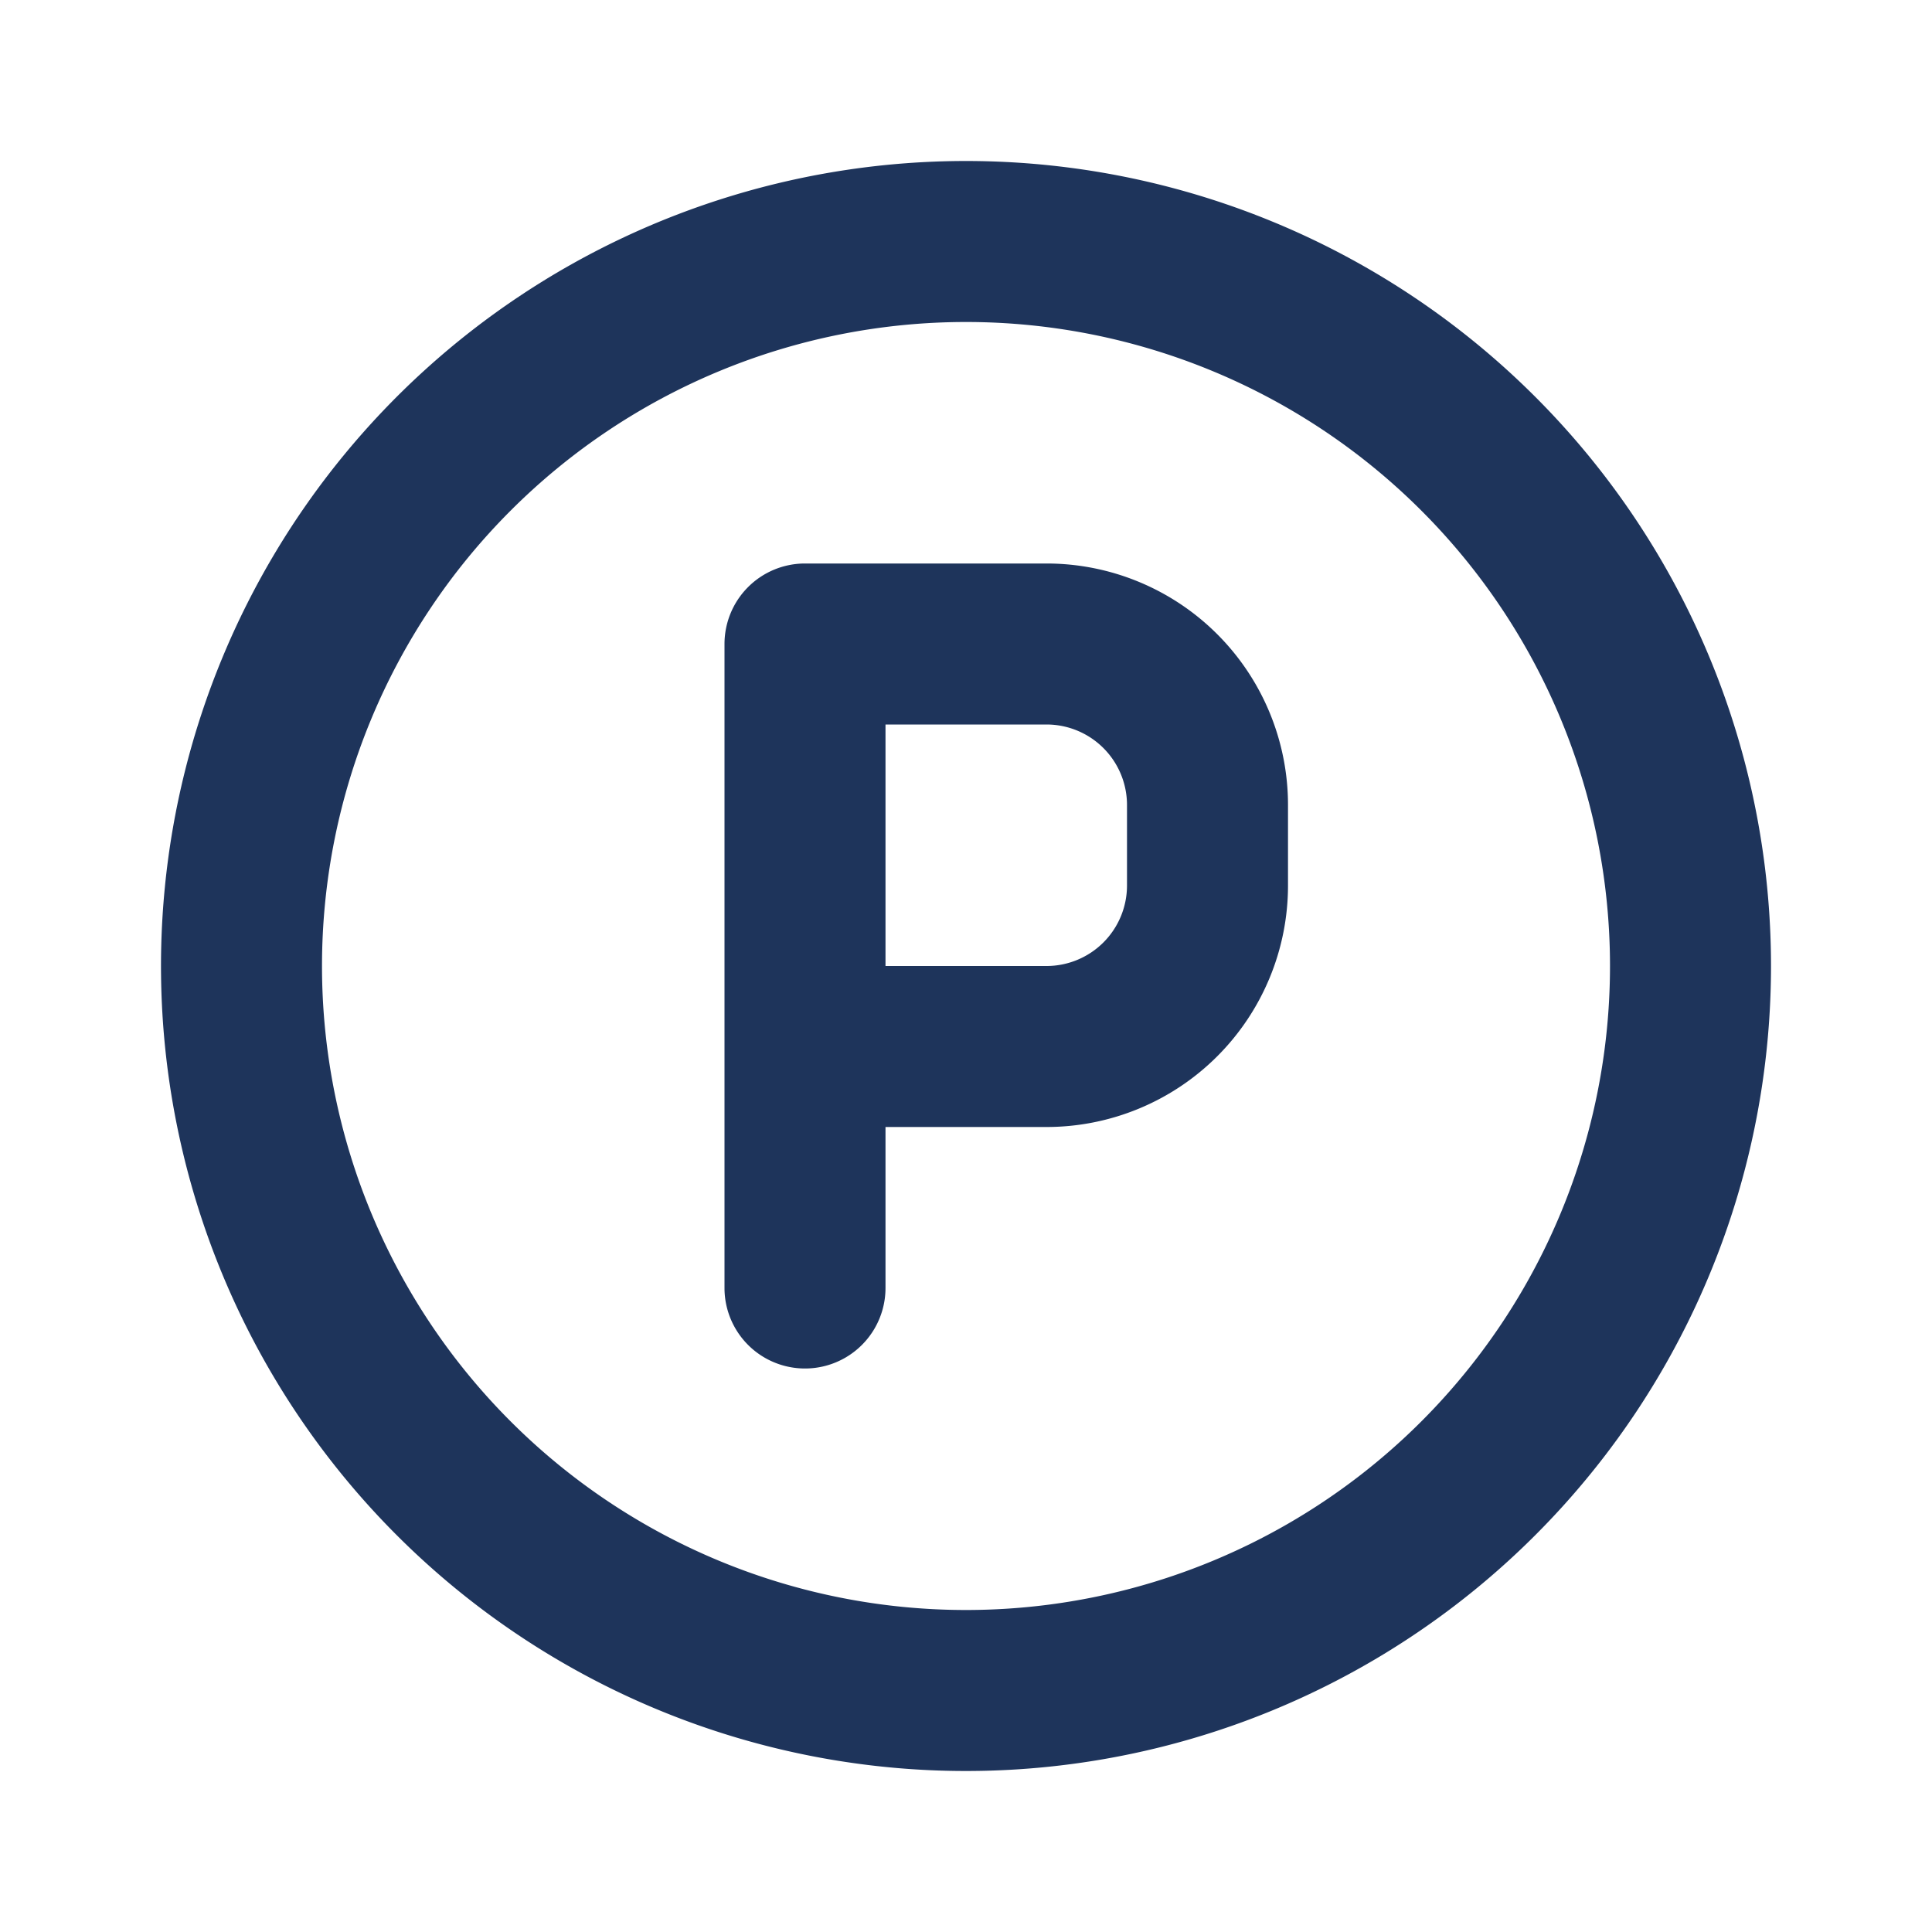 <svg xmlns="http://www.w3.org/2000/svg" width="27" height="27" viewBox="0 0 24 24"><path fill="#1e345b" d="M13 7h-3a1 1 0 0 0-1 1v8a1 1 0 0 0 2 0v-2h2a3 3 0 0 0 3-3v-1a3 3 0 0 0-3-3m1 4a1 1 0 0 1-1 1h-2V9h2a1 1 0 0 1 1 1Zm-2-9a10 10 0 1 0 10 10A10 10 0 0 0 12 2m0 18a8 8 0 1 1 8-8a8 8 0 0 1-8 8"/></svg>